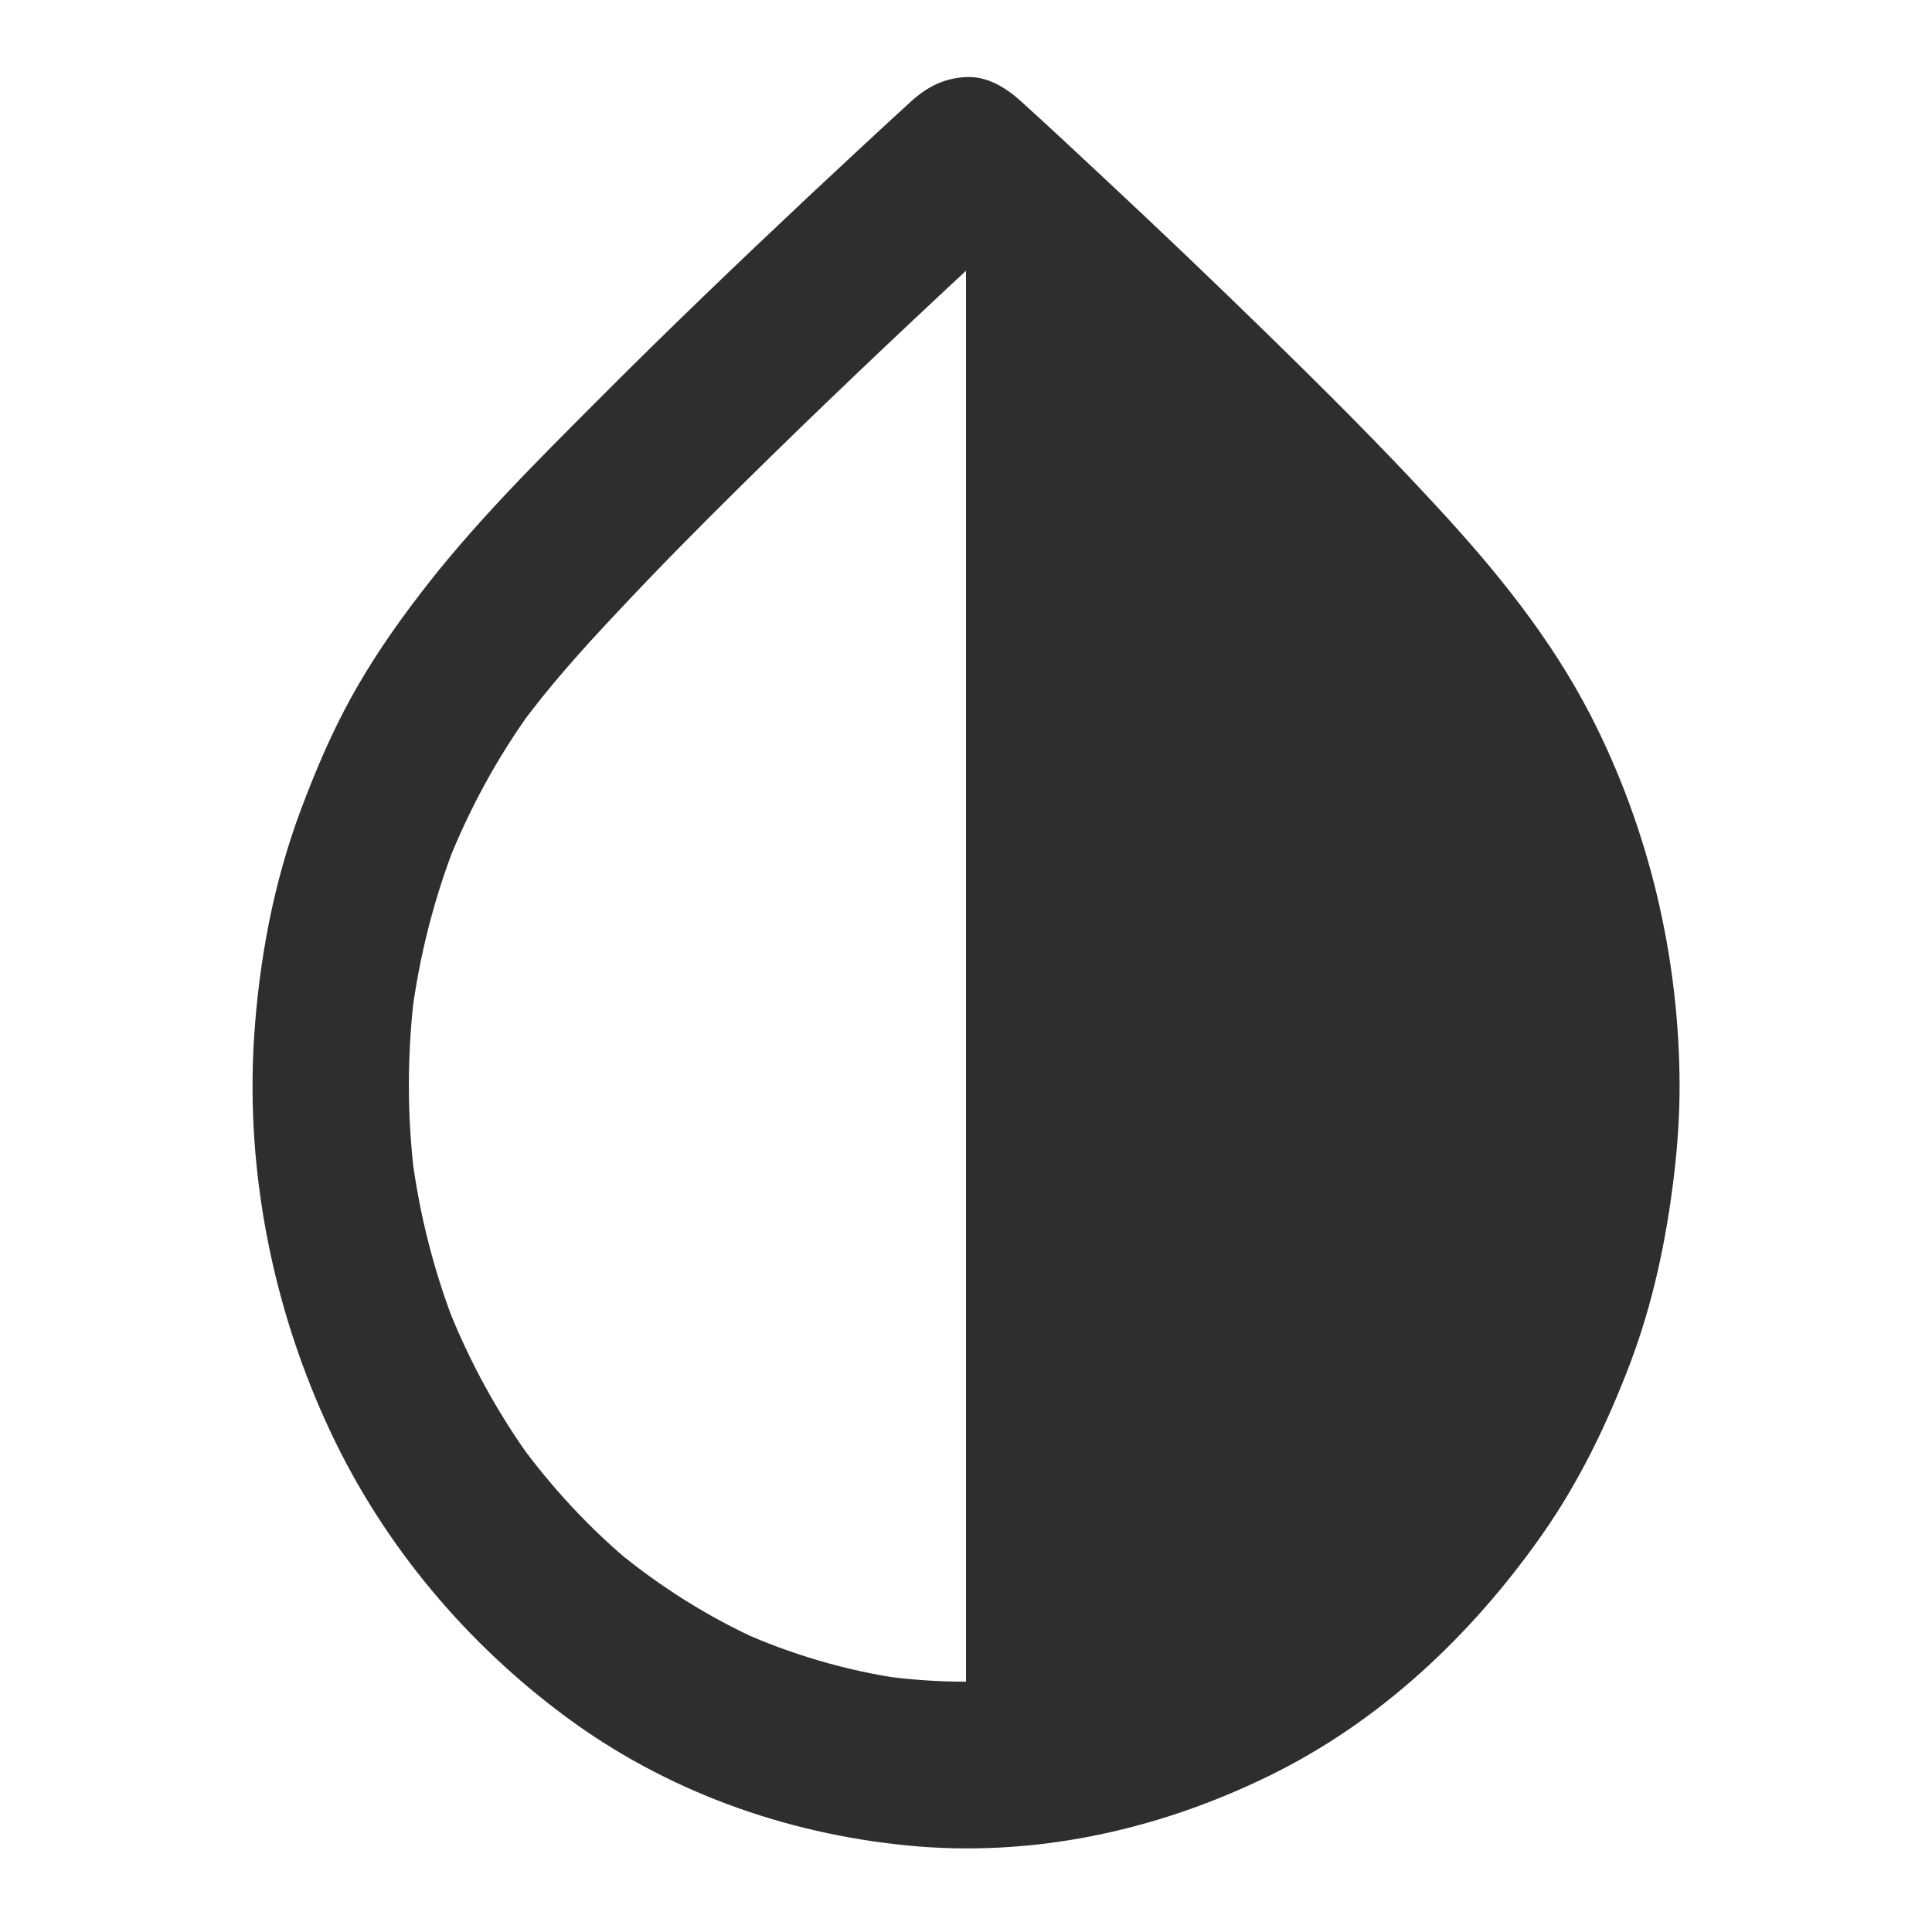 <svg width="54" height="54" viewBox="0 0 54 54" fill="none" xmlns="http://www.w3.org/2000/svg">
<g clip-path="url(#clip0_16729_9790)">
<path d="M42.598 30.326C42.598 31.187 42.544 32.053 42.435 32.908C42.462 32.705 42.489 32.495 42.511 32.292C42.299 33.949 41.881 35.571 41.278 37.112C41.348 36.926 41.424 36.74 41.495 36.554C40.897 38.06 40.12 39.473 39.191 40.77C39.305 40.613 39.419 40.456 39.533 40.299C38.604 41.584 37.523 42.735 36.327 43.73C36.474 43.607 36.621 43.485 36.767 43.363C35.556 44.363 34.235 45.189 32.828 45.829C33.002 45.753 33.176 45.672 33.35 45.596C31.91 46.247 30.394 46.689 28.845 46.916C29.035 46.887 29.231 46.858 29.421 46.834C27.824 47.061 26.199 47.061 24.601 46.834C24.791 46.864 24.987 46.893 25.177 46.916C23.629 46.689 22.113 46.241 20.673 45.596C20.847 45.672 21.02 45.753 21.194 45.829C19.787 45.189 18.467 44.358 17.255 43.363C17.402 43.485 17.548 43.607 17.695 43.73C16.494 42.735 15.418 41.578 14.489 40.299C14.603 40.456 14.717 40.613 14.832 40.77C13.897 39.473 13.125 38.06 12.527 36.554C12.598 36.74 12.674 36.926 12.745 37.112C12.136 35.571 11.723 33.949 11.511 32.292C11.539 32.495 11.566 32.705 11.588 32.908C11.376 31.205 11.376 29.483 11.582 27.78C11.555 27.983 11.528 28.192 11.506 28.396C11.718 26.727 12.136 25.093 12.745 23.541C12.674 23.727 12.598 23.913 12.527 24.099C13.131 22.581 13.913 21.157 14.853 19.854C14.739 20.011 14.625 20.168 14.511 20.325C15.342 19.186 16.282 18.145 17.239 17.127C18.38 15.906 19.548 14.726 20.733 13.557C22.852 11.464 25.009 9.417 27.188 7.393C27.644 6.969 28.101 6.55 28.562 6.131C27.536 6.131 26.514 6.131 25.487 6.131C26.78 7.312 28.063 8.51 29.334 9.713C31.736 11.987 34.116 14.29 36.398 16.697C37.49 17.854 38.582 19.029 39.528 20.325C39.414 20.168 39.3 20.011 39.185 19.854C40.126 21.157 40.908 22.581 41.511 24.099C41.441 23.913 41.364 23.727 41.294 23.541C41.902 25.093 42.321 26.727 42.533 28.396C42.506 28.192 42.478 27.983 42.457 27.78C42.544 28.623 42.598 29.472 42.598 30.326C42.603 31.542 43.598 32.711 44.771 32.652C45.945 32.594 46.95 31.629 46.945 30.326C46.934 26.733 46.086 23.174 44.473 20.023C43.342 17.819 41.794 15.924 40.147 14.144C38.626 12.493 37.039 10.911 35.436 9.347C33.942 7.888 32.431 6.445 30.904 5.021C30.133 4.3 29.356 3.573 28.573 2.864C28.562 2.852 28.552 2.846 28.541 2.834C28.111 2.445 27.59 2.125 27.003 2.154C26.4 2.183 25.927 2.416 25.465 2.834C24.509 3.707 23.564 4.591 22.618 5.474C20.624 7.347 18.651 9.237 16.717 11.179C14.978 12.923 13.196 14.685 11.691 16.668C11.006 17.563 10.365 18.499 9.816 19.494C9.267 20.488 8.822 21.535 8.42 22.605C7.648 24.651 7.24 26.838 7.099 29.036C6.866 32.821 7.648 36.636 9.235 40.014C10.74 43.218 13.049 45.933 15.793 47.968C18.613 50.062 21.933 51.242 25.335 51.579C28.818 51.928 32.312 51.184 35.48 49.631C38.539 48.137 41.114 45.736 43.12 42.869C44.136 41.415 44.902 39.834 45.543 38.159C46.2 36.438 46.575 34.658 46.793 32.821C46.891 31.989 46.945 31.158 46.945 30.321C46.945 29.105 45.945 27.937 44.771 27.995C43.592 28.059 42.598 29.024 42.598 30.326Z" fill="#2E2E2E"/>
<path d="M44.787 28.808C44.787 39.411 36.824 48.005 27 48.005V2.72C27 2.72 37.471 12.336 40.735 16.615C43.264 19.926 44.787 24.177 44.787 28.808Z" fill="#2E2E2E"/>
</g>
<defs>
<clipPath id="clip0_16729_9790">
<rect width="54" height="54" fill="white"/>
</clipPath>
</defs>
</svg>
